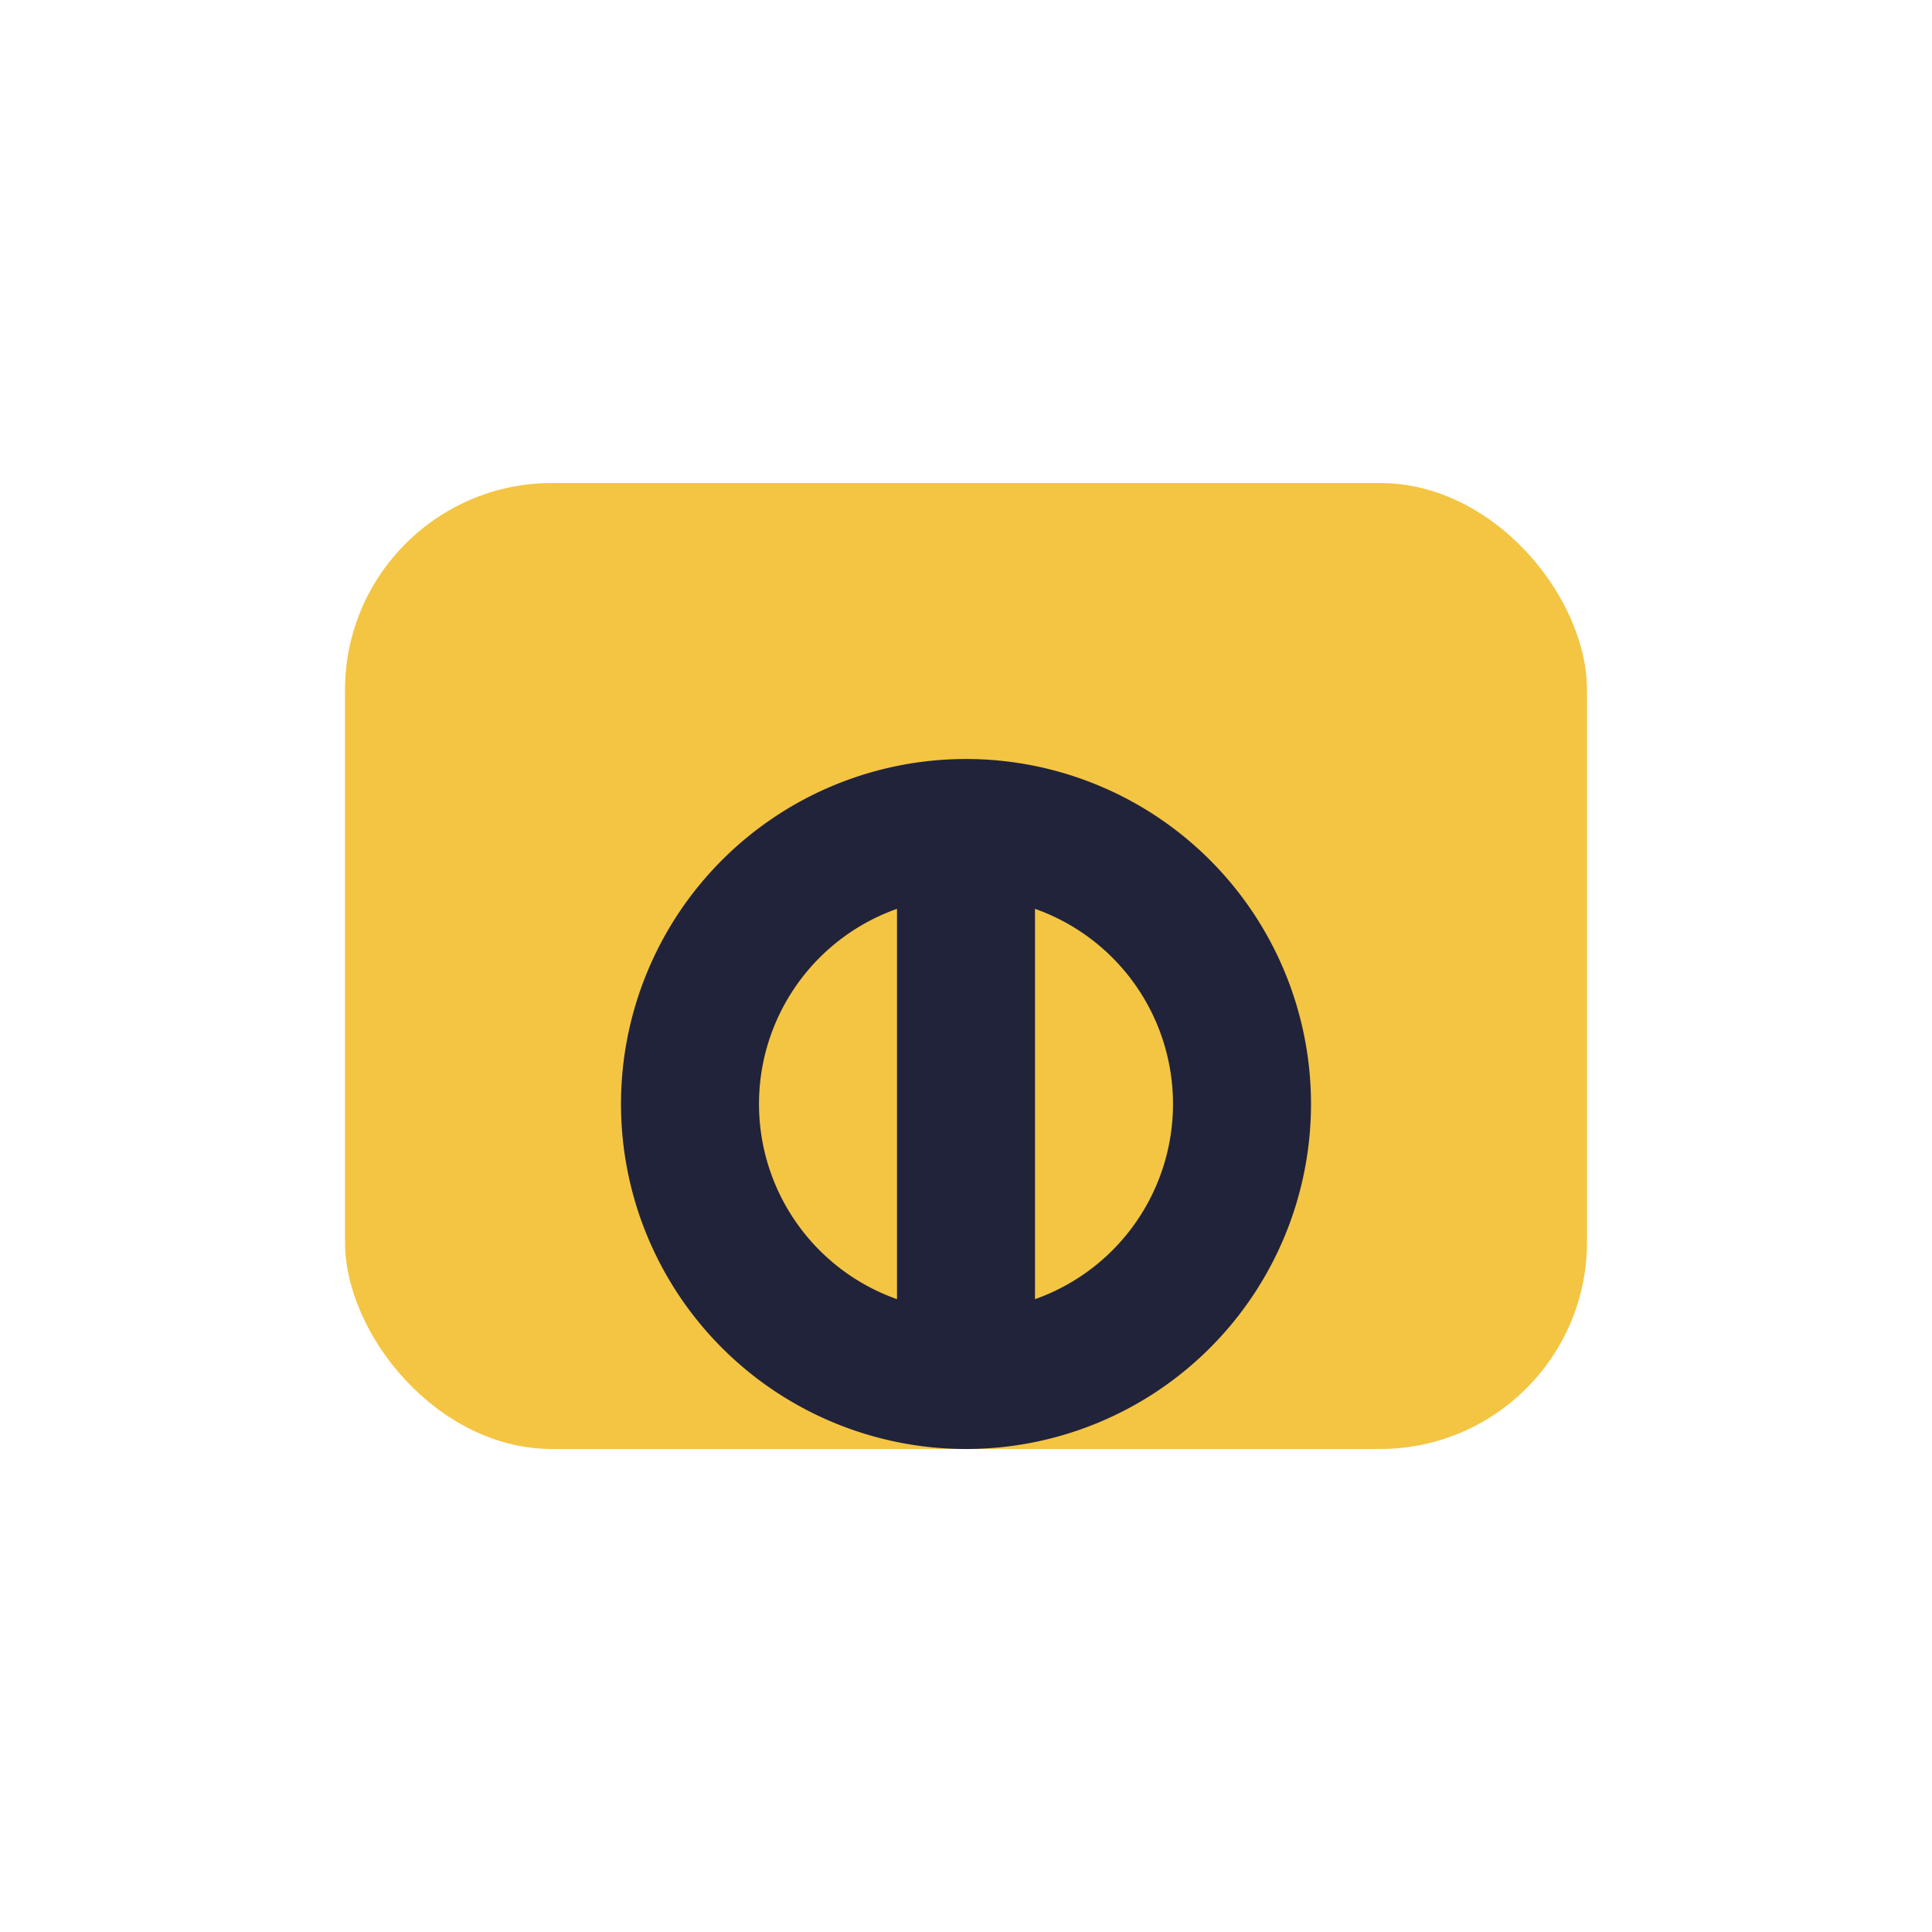 <?xml version="1.0" encoding="UTF-8"?>
<svg xmlns="http://www.w3.org/2000/svg" width="28" height="28" viewBox="0 0 28 28"><rect x="5" y="7" width="18" height="14" rx="3" fill="#f4c542"/><path d="M14 12a4 4 0 100 8 4 4 0 000-8zm0 0v8" fill="none" stroke="#21233b" stroke-width="2"/></svg>
